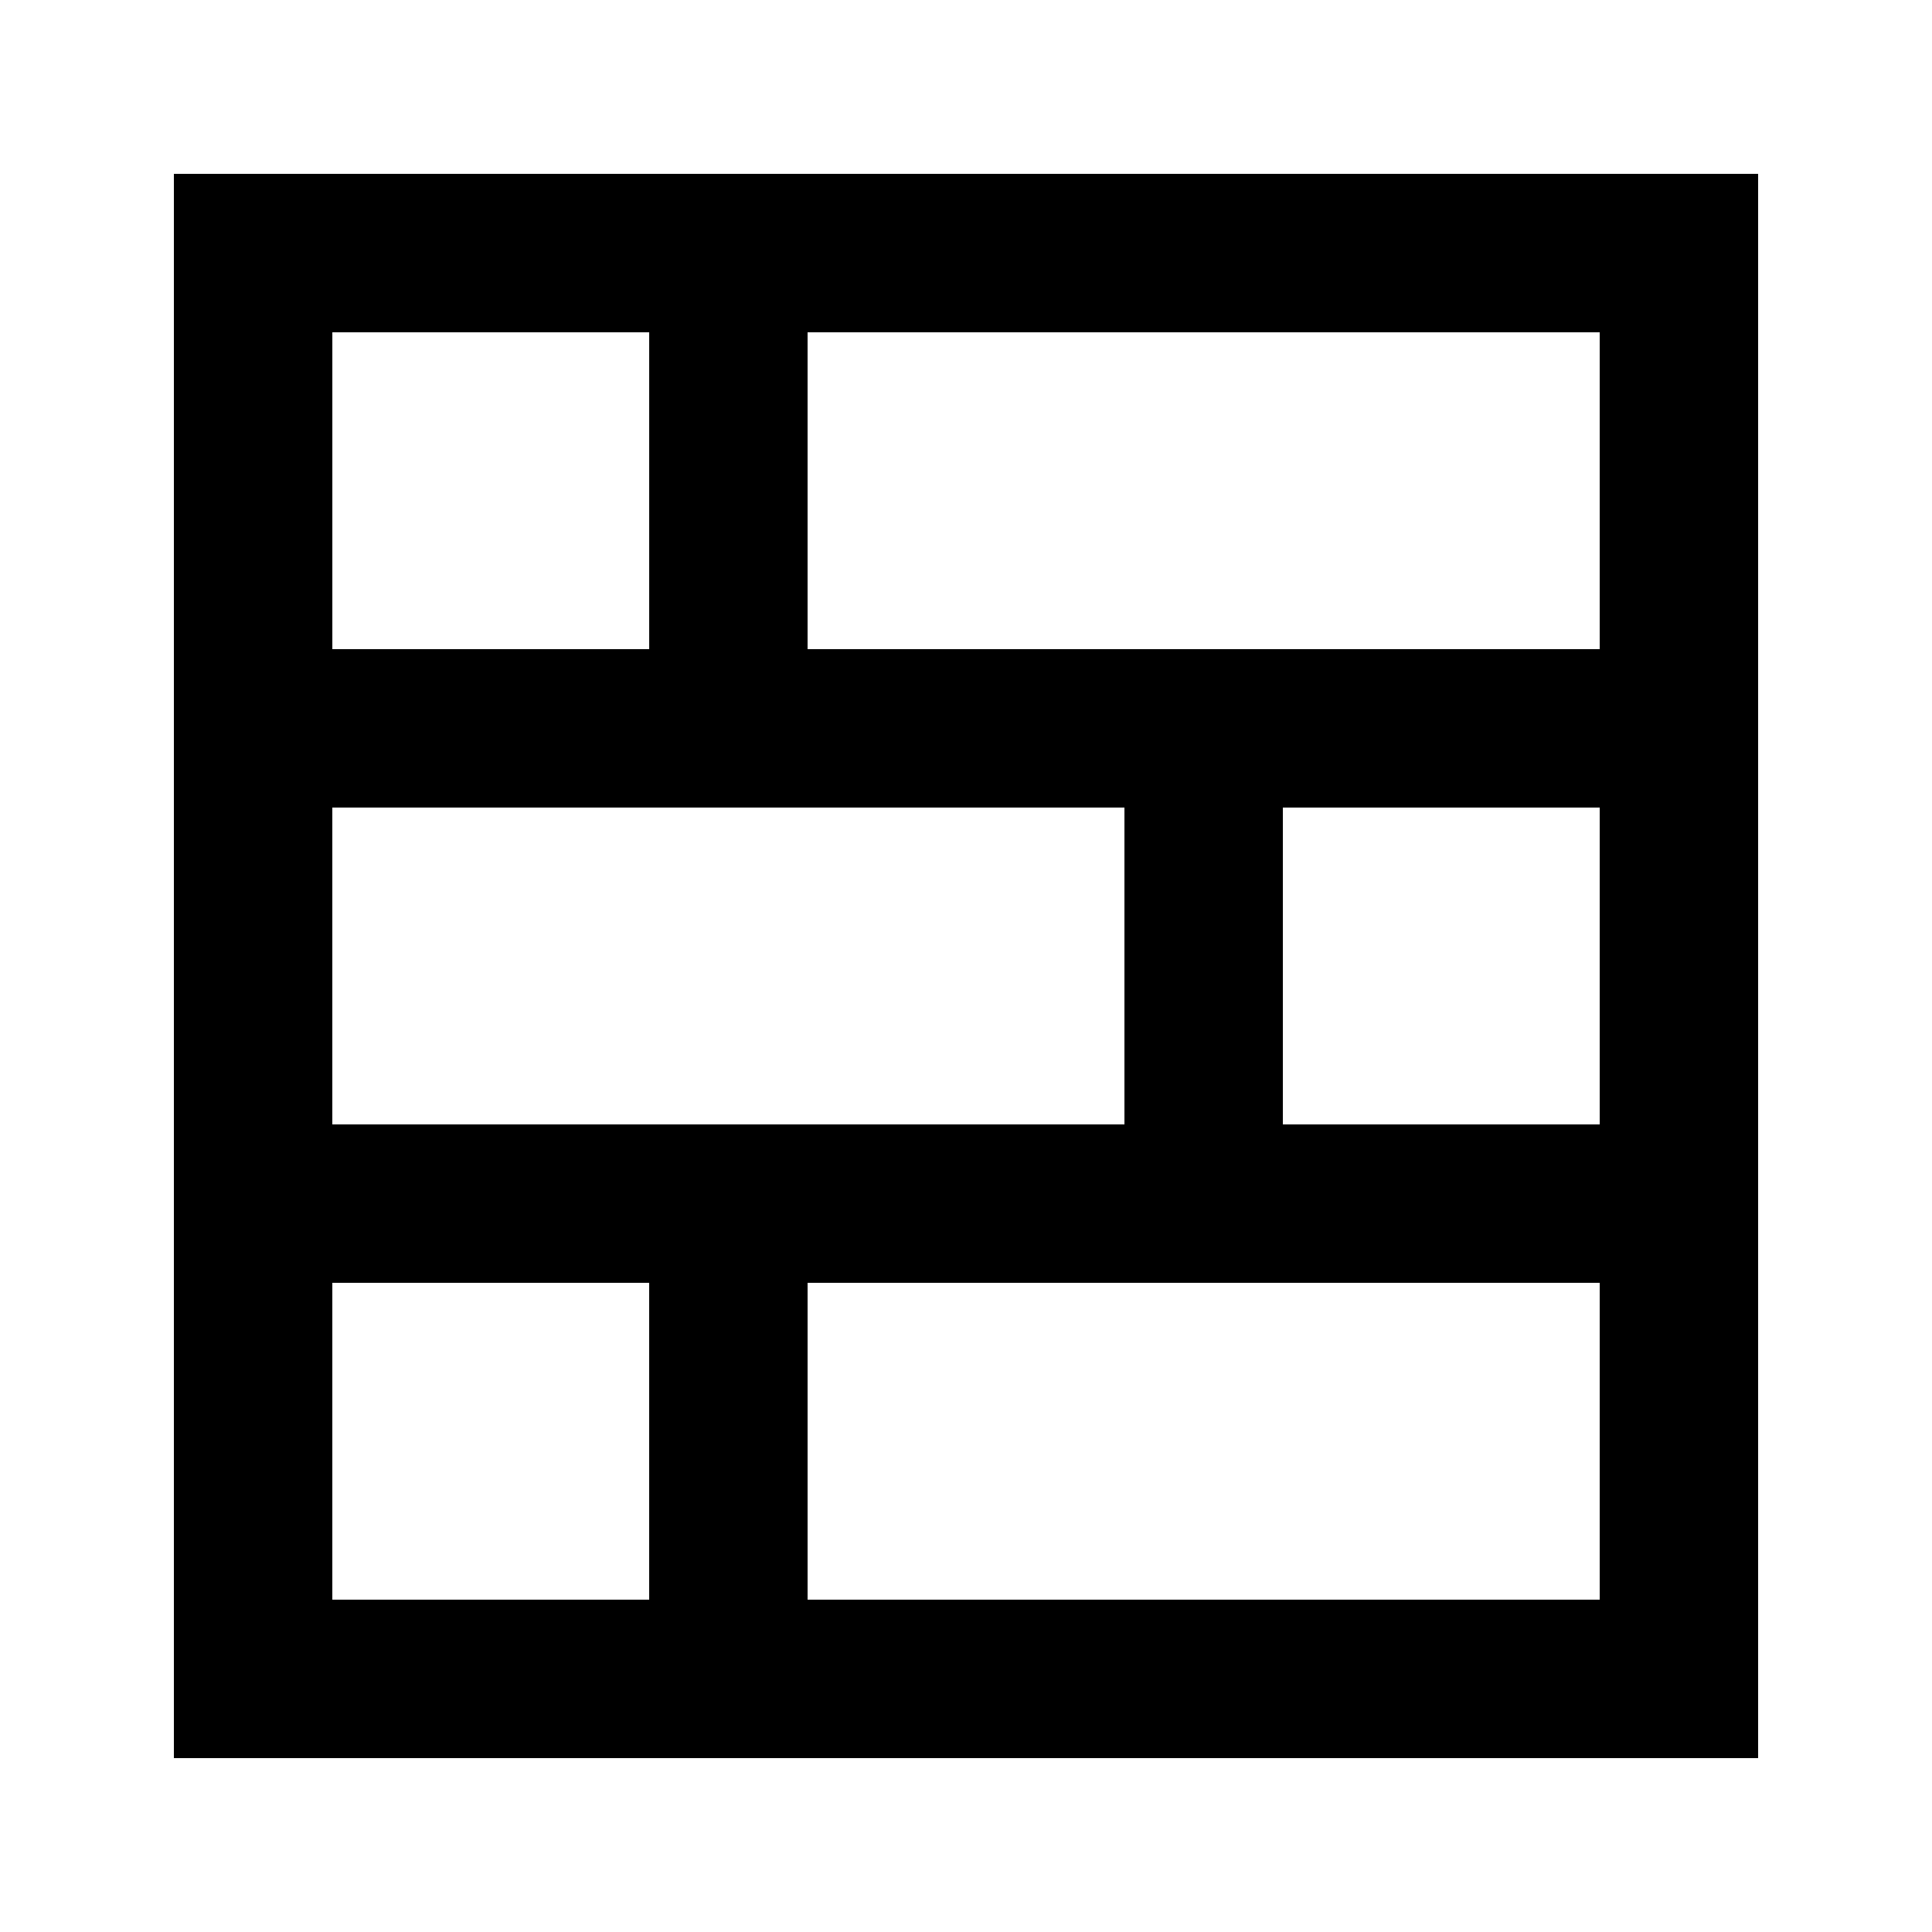 <?xml version="1.0" encoding="UTF-8"?>
<!-- Uploaded to: ICON Repo, www.svgrepo.com, Generator: ICON Repo Mixer Tools -->
<svg fill="#000000" width="800px" height="800px" version="1.1" viewBox="144 144 512 512" xmlns="http://www.w3.org/2000/svg">
 <path d="m358.02 232.06h209.92v83.969h-209.92zm83.969 125.95h-209.92v83.969h209.92zm-125.95 125.95h-83.969v83.969h83.969zm41.984 83.969v-83.969h209.92v83.969zm0 41.984h251.9v-419.84h-419.84v419.84zm209.92-251.9v83.969h-83.969v-83.969zm-251.9-41.984h-83.969v-83.969h83.969z" fill-rule="evenodd"/>
</svg>